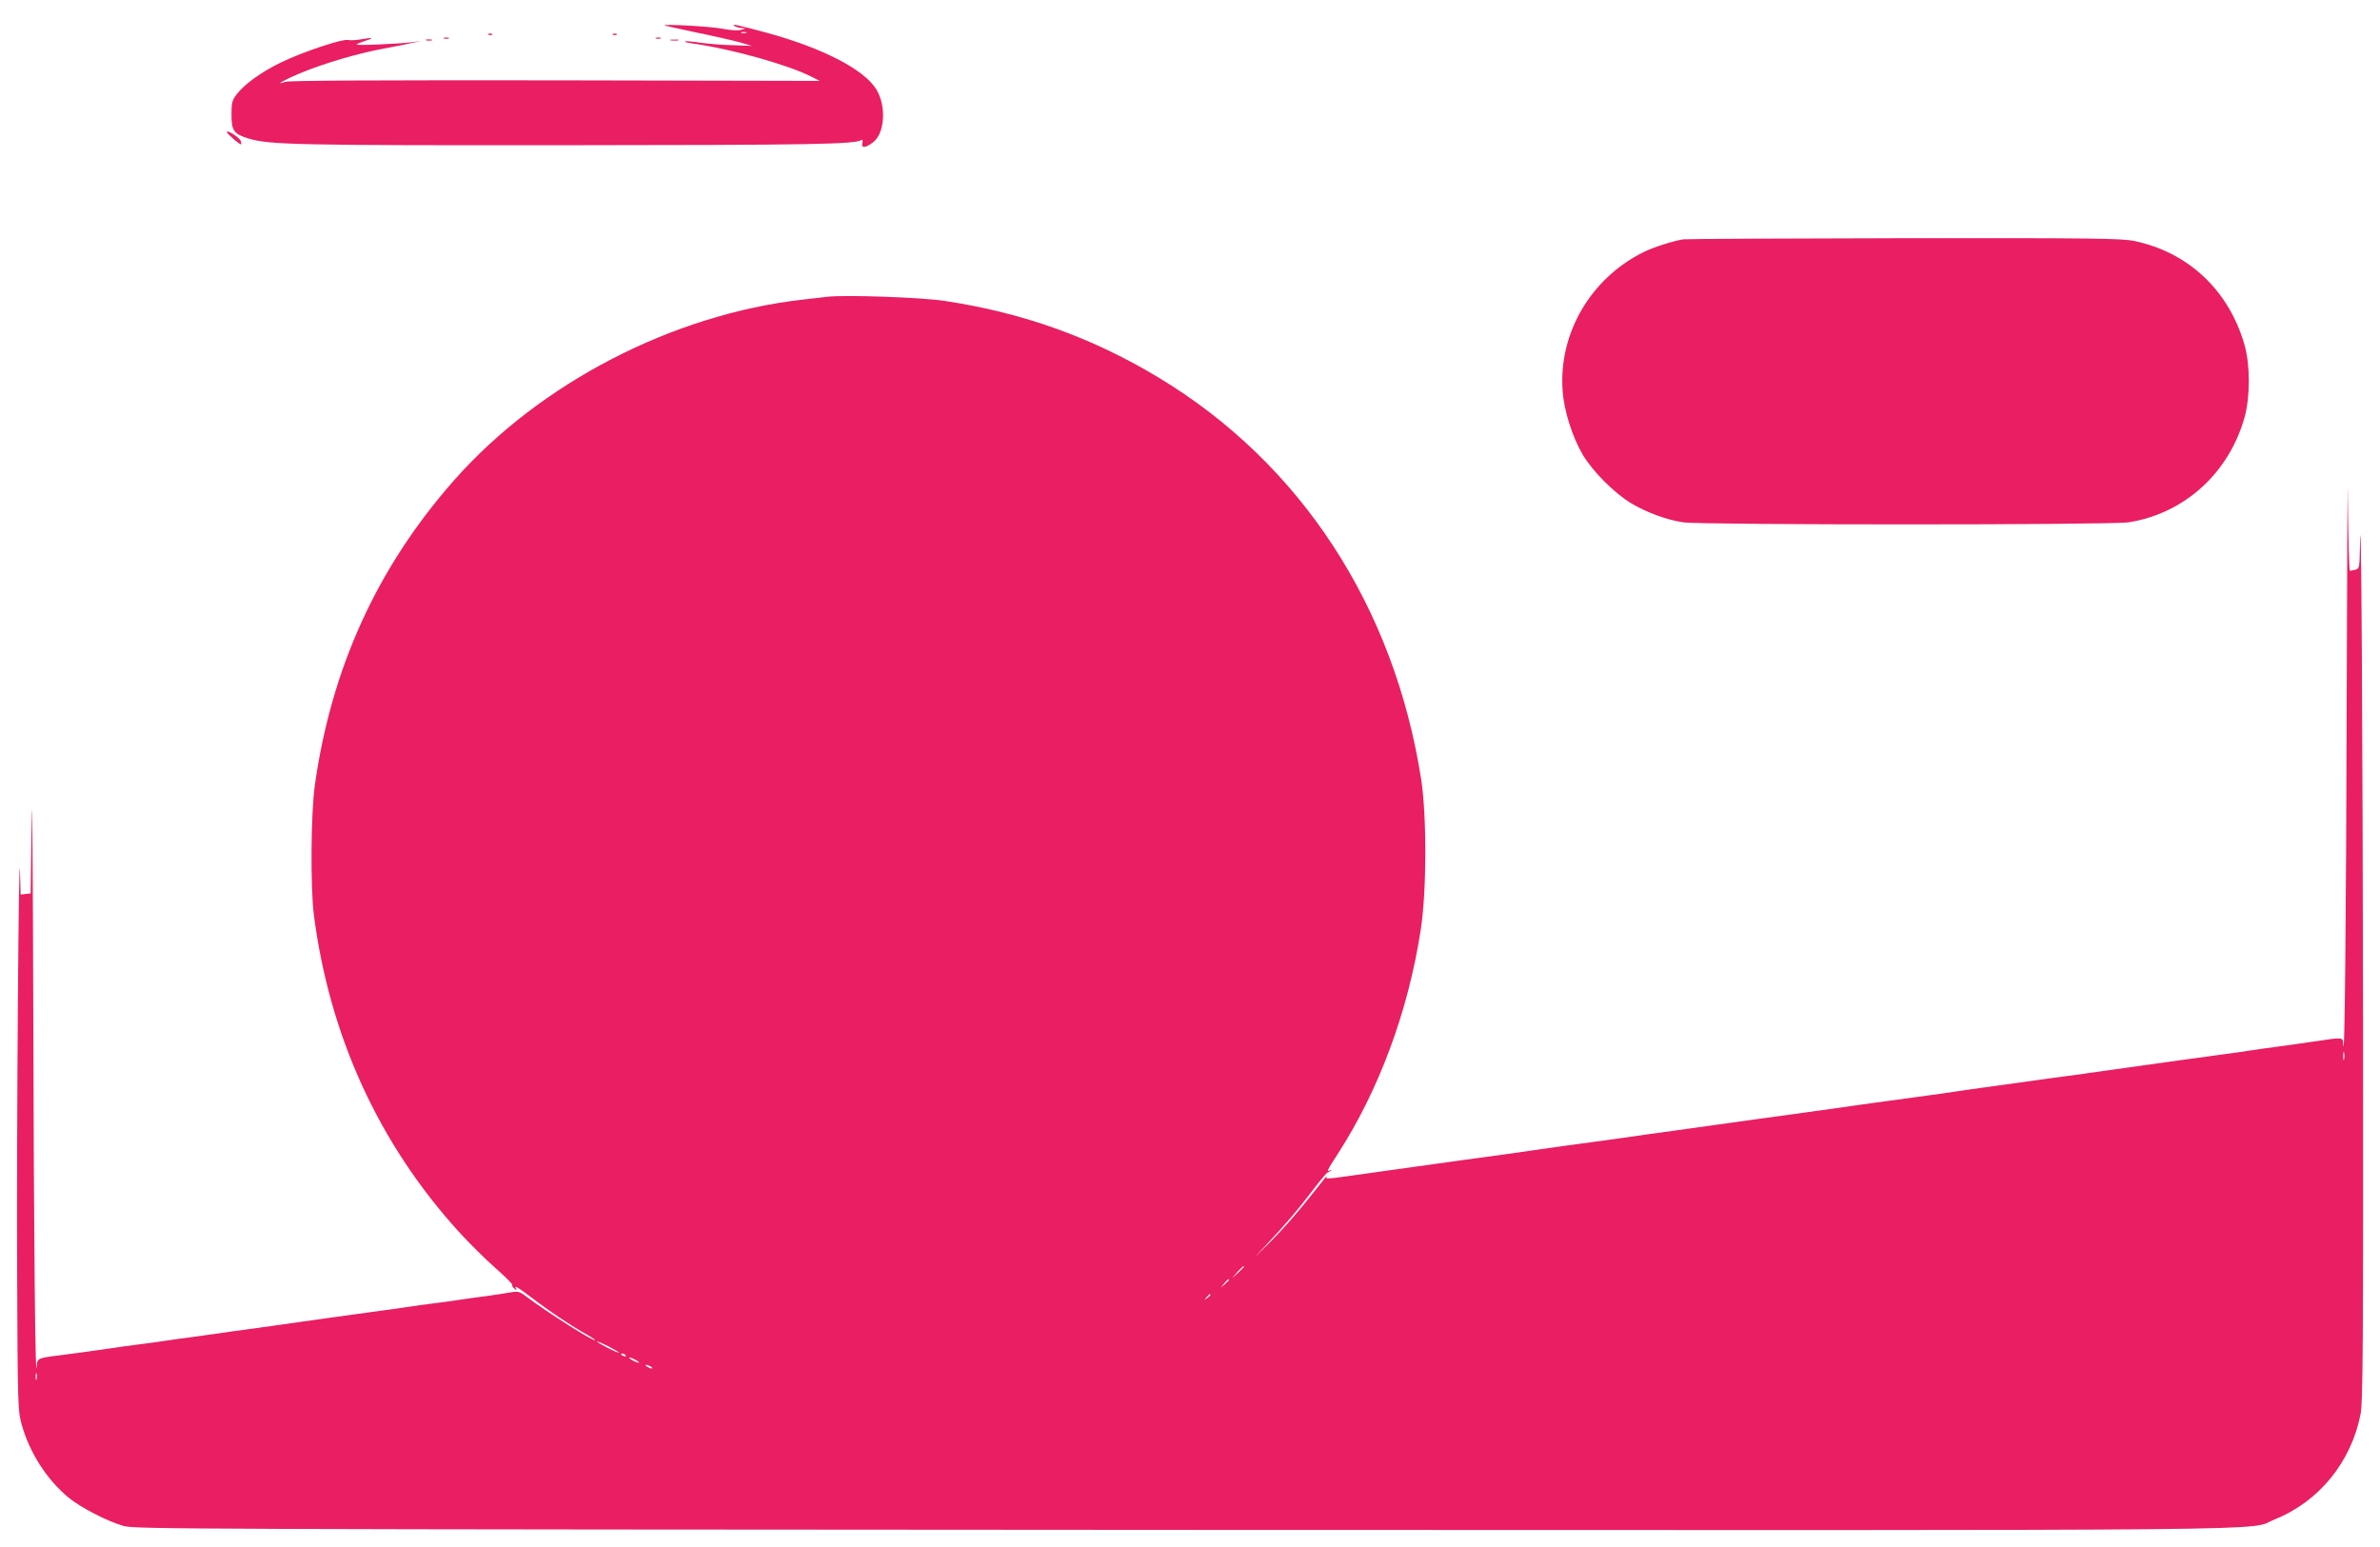 <?xml version="1.0" standalone="no"?>
<!DOCTYPE svg PUBLIC "-//W3C//DTD SVG 20010904//EN"
 "http://www.w3.org/TR/2001/REC-SVG-20010904/DTD/svg10.dtd">
<svg version="1.0" xmlns="http://www.w3.org/2000/svg"
 width="1280pt" height="832pt" viewBox="0 0 1280 832"
 preserveAspectRatio="xMidYMid meet">
<g transform="translate(0,832) scale(0.1,-0.1)"
fill="#e91e63" stroke="none">
<path d="M3574 8183 c1 -1 78 -18 172 -38 93 -19 198 -43 234 -53 l64 -19
-104 4 c-58 1 -138 8 -178 14 -41 6 -76 9 -78 6 -3 -3 17 -8 43 -11 209 -30
511 -114 638 -179 l44 -22 -1422 3 c-963 1 -1432 -1 -1452 -8 -67 -24 -4 12
91 51 123 50 295 101 439 128 61 11 130 25 155 31 l45 9 -50 -6 c-81 -10 -305
-19 -297 -12 4 4 24 12 45 19 52 16 43 20 -18 9 -28 -5 -60 -7 -73 -4 -30 7
-238 -62 -357 -119 -105 -50 -200 -118 -241 -172 -26 -33 -29 -46 -29 -110 0
-86 12 -104 88 -128 115 -35 250 -38 1707 -37 1335 1 1556 5 1594 28 5 4 7 -3
4 -15 -8 -30 16 -29 57 2 63 48 73 191 20 282 -64 109 -288 225 -592 308 -160
43 -193 50 -173 36 8 -5 26 -10 40 -11 24 -1 24 -1 -3 -9 -18 -6 -56 -3 -105
6 -63 12 -318 26 -308 17z m439 -40 c-7 -2 -19 -2 -25 0 -7 3 -2 5 12 5 14 0
19 -2 13 -5z"/>
<path d="M2628 8133 c7 -3 16 -2 19 1 4 3 -2 6 -13 5 -11 0 -14 -3 -6 -6z"/>
<path d="M3298 8133 c7 -3 16 -2 19 1 4 3 -2 6 -13 5 -11 0 -14 -3 -6 -6z"/>
<path d="M2388 8113 c6 -2 18 -2 25 0 6 3 1 5 -13 5 -14 0 -19 -2 -12 -5z"/>
<path d="M3528 8113 c6 -2 18 -2 25 0 6 3 1 5 -13 5 -14 0 -19 -2 -12 -5z"/>
<path d="M2293 8103 c9 -2 23 -2 30 0 6 3 -1 5 -18 5 -16 0 -22 -2 -12 -5z"/>
<path d="M3608 8103 c12 -2 30 -2 40 0 9 3 -1 5 -23 4 -22 0 -30 -2 -17 -4z"/>
<path d="M1220 7610 c0 -9 72 -71 77 -66 2 2 1 10 -3 19 -7 18 -74 61 -74 47z"/>
<path d="M9055 7033 c-52 -7 -168 -44 -220 -71 -282 -142 -453 -436 -431 -743
7 -107 52 -248 108 -344 53 -90 173 -210 263 -263 83 -49 186 -87 276 -101 88
-15 2310 -15 2398 0 300 48 539 265 623 566 30 110 30 278 0 386 -83 294 -303
501 -594 561 -68 14 -214 16 -1235 15 -637 -1 -1171 -4 -1188 -6z"/>
<path d="M4450 6724 c-19 -2 -78 -9 -130 -15 -701 -79 -1415 -448 -1877 -971
-414 -469 -661 -1010 -750 -1643 -21 -153 -24 -544 -5 -695 84 -652 350 -1232
780 -1705 55 -60 143 -148 196 -194 52 -46 93 -87 91 -91 -3 -4 3 -14 12 -21
12 -10 14 -10 9 -1 -13 22 4 13 82 -46 95 -73 209 -149 285 -192 31 -17 57
-34 57 -37 0 -14 -258 150 -367 232 -39 30 -45 31 -90 24 -26 -5 -82 -13 -123
-19 -41 -5 -106 -14 -145 -20 -38 -6 -104 -15 -145 -20 -41 -5 -106 -14 -145
-20 -38 -6 -103 -15 -142 -20 -40 -6 -106 -14 -145 -20 -40 -5 -102 -14 -138
-19 -36 -5 -100 -14 -142 -20 -43 -6 -113 -16 -155 -22 -43 -6 -108 -15 -145
-20 -38 -5 -98 -13 -135 -19 -38 -5 -102 -14 -143 -20 -41 -5 -106 -14 -145
-20 -38 -6 -104 -15 -145 -20 -41 -5 -106 -14 -145 -20 -102 -15 -204 -29
-291 -40 -107 -13 -114 -16 -116 -53 -8 -138 -16 663 -19 1878 -2 798 -6 1272
-9 1055 l-5 -395 -27 -3 -27 -3 -3 113 c-7 264 -19 -1402 -16 -2112 3 -762 4
-776 25 -853 43 -151 134 -293 250 -390 65 -54 208 -128 298 -154 57 -17 355
-18 5700 -21 6187 -2 5709 -7 5870 57 238 96 411 309 461 568 12 64 14 366 13
2016 -2 1646 -10 3034 -17 2641 -2 -107 -3 -112 -24 -118 -13 -3 -26 -6 -30
-6 -4 0 -9 177 -11 393 -1 215 -4 -260 -6 -1058 -3 -1215 -11 -2015 -19 -1878
-2 35 -1 35 -147 13 -33 -5 -96 -14 -140 -20 -44 -6 -110 -15 -147 -20 -38 -6
-98 -14 -135 -20 -63 -9 -116 -16 -293 -40 -244 -34 -313 -44 -430 -60 -60 -9
-124 -18 -290 -40 -246 -34 -315 -44 -432 -60 -38 -6 -98 -14 -135 -20 -38 -5
-99 -14 -138 -19 -38 -5 -108 -15 -155 -21 -47 -6 -112 -15 -145 -20 -33 -5
-96 -14 -140 -20 -44 -6 -109 -15 -145 -20 -60 -9 -114 -16 -290 -40 -244 -34
-313 -44 -430 -60 -36 -5 -101 -14 -145 -20 -44 -6 -107 -15 -140 -20 -33 -5
-98 -14 -145 -20 -47 -6 -116 -16 -155 -21 -156 -22 -208 -29 -272 -39 -63 -9
-116 -16 -293 -40 -224 -31 -228 -32 -430 -60 -36 -5 -96 -14 -135 -19 -162
-23 -168 -23 -160 -9 3 7 -3 1 -15 -15 -132 -168 -202 -249 -295 -343 -85 -85
-91 -90 -25 -20 111 118 181 200 265 311 38 50 72 90 76 90 4 0 11 4 16 9 5 5
3 6 -4 2 -21 -12 -16 -1 43 90 221 343 378 767 445 1204 32 206 33 610 2 810
-145 928 -647 1697 -1408 2157 -357 216 -729 350 -1150 414 -124 20 -538 34
-635 23z m8157 -4101 c-3 -10 -5 -2 -5 17 0 19 2 27 5 18 2 -10 2 -26 0 -35z
m-5917 -1116 c0 -2 -15 -16 -32 -33 l-33 -29 29 33 c28 30 36 37 36 29z m-80
-70 c0 -2 -10 -12 -22 -23 l-23 -19 19 23 c18 21 26 27 26 19z m-100 -81 c0
-2 -8 -10 -17 -17 -16 -13 -17 -12 -4 4 13 16 21 21 21 13z m-3180 -311 c0 -3
-27 8 -60 25 -33 17 -60 33 -60 35 0 3 27 -8 60 -25 33 -17 60 -33 60 -35z
m35 -15 c3 -6 -1 -7 -9 -4 -18 7 -21 14 -7 14 6 0 13 -4 16 -10z m55 -25 c14
-8 21 -14 15 -14 -5 0 -21 6 -35 14 -14 8 -20 14 -15 14 6 0 21 -6 35 -14z
m80 -35 c8 -5 11 -10 5 -10 -5 0 -17 5 -25 10 -8 5 -10 10 -5 10 6 0 17 -5 25
-10z m-3303 -67 c-3 -10 -5 -4 -5 12 0 17 2 24 5 18 2 -7 2 -21 0 -30z"/>
</g>
</svg>
